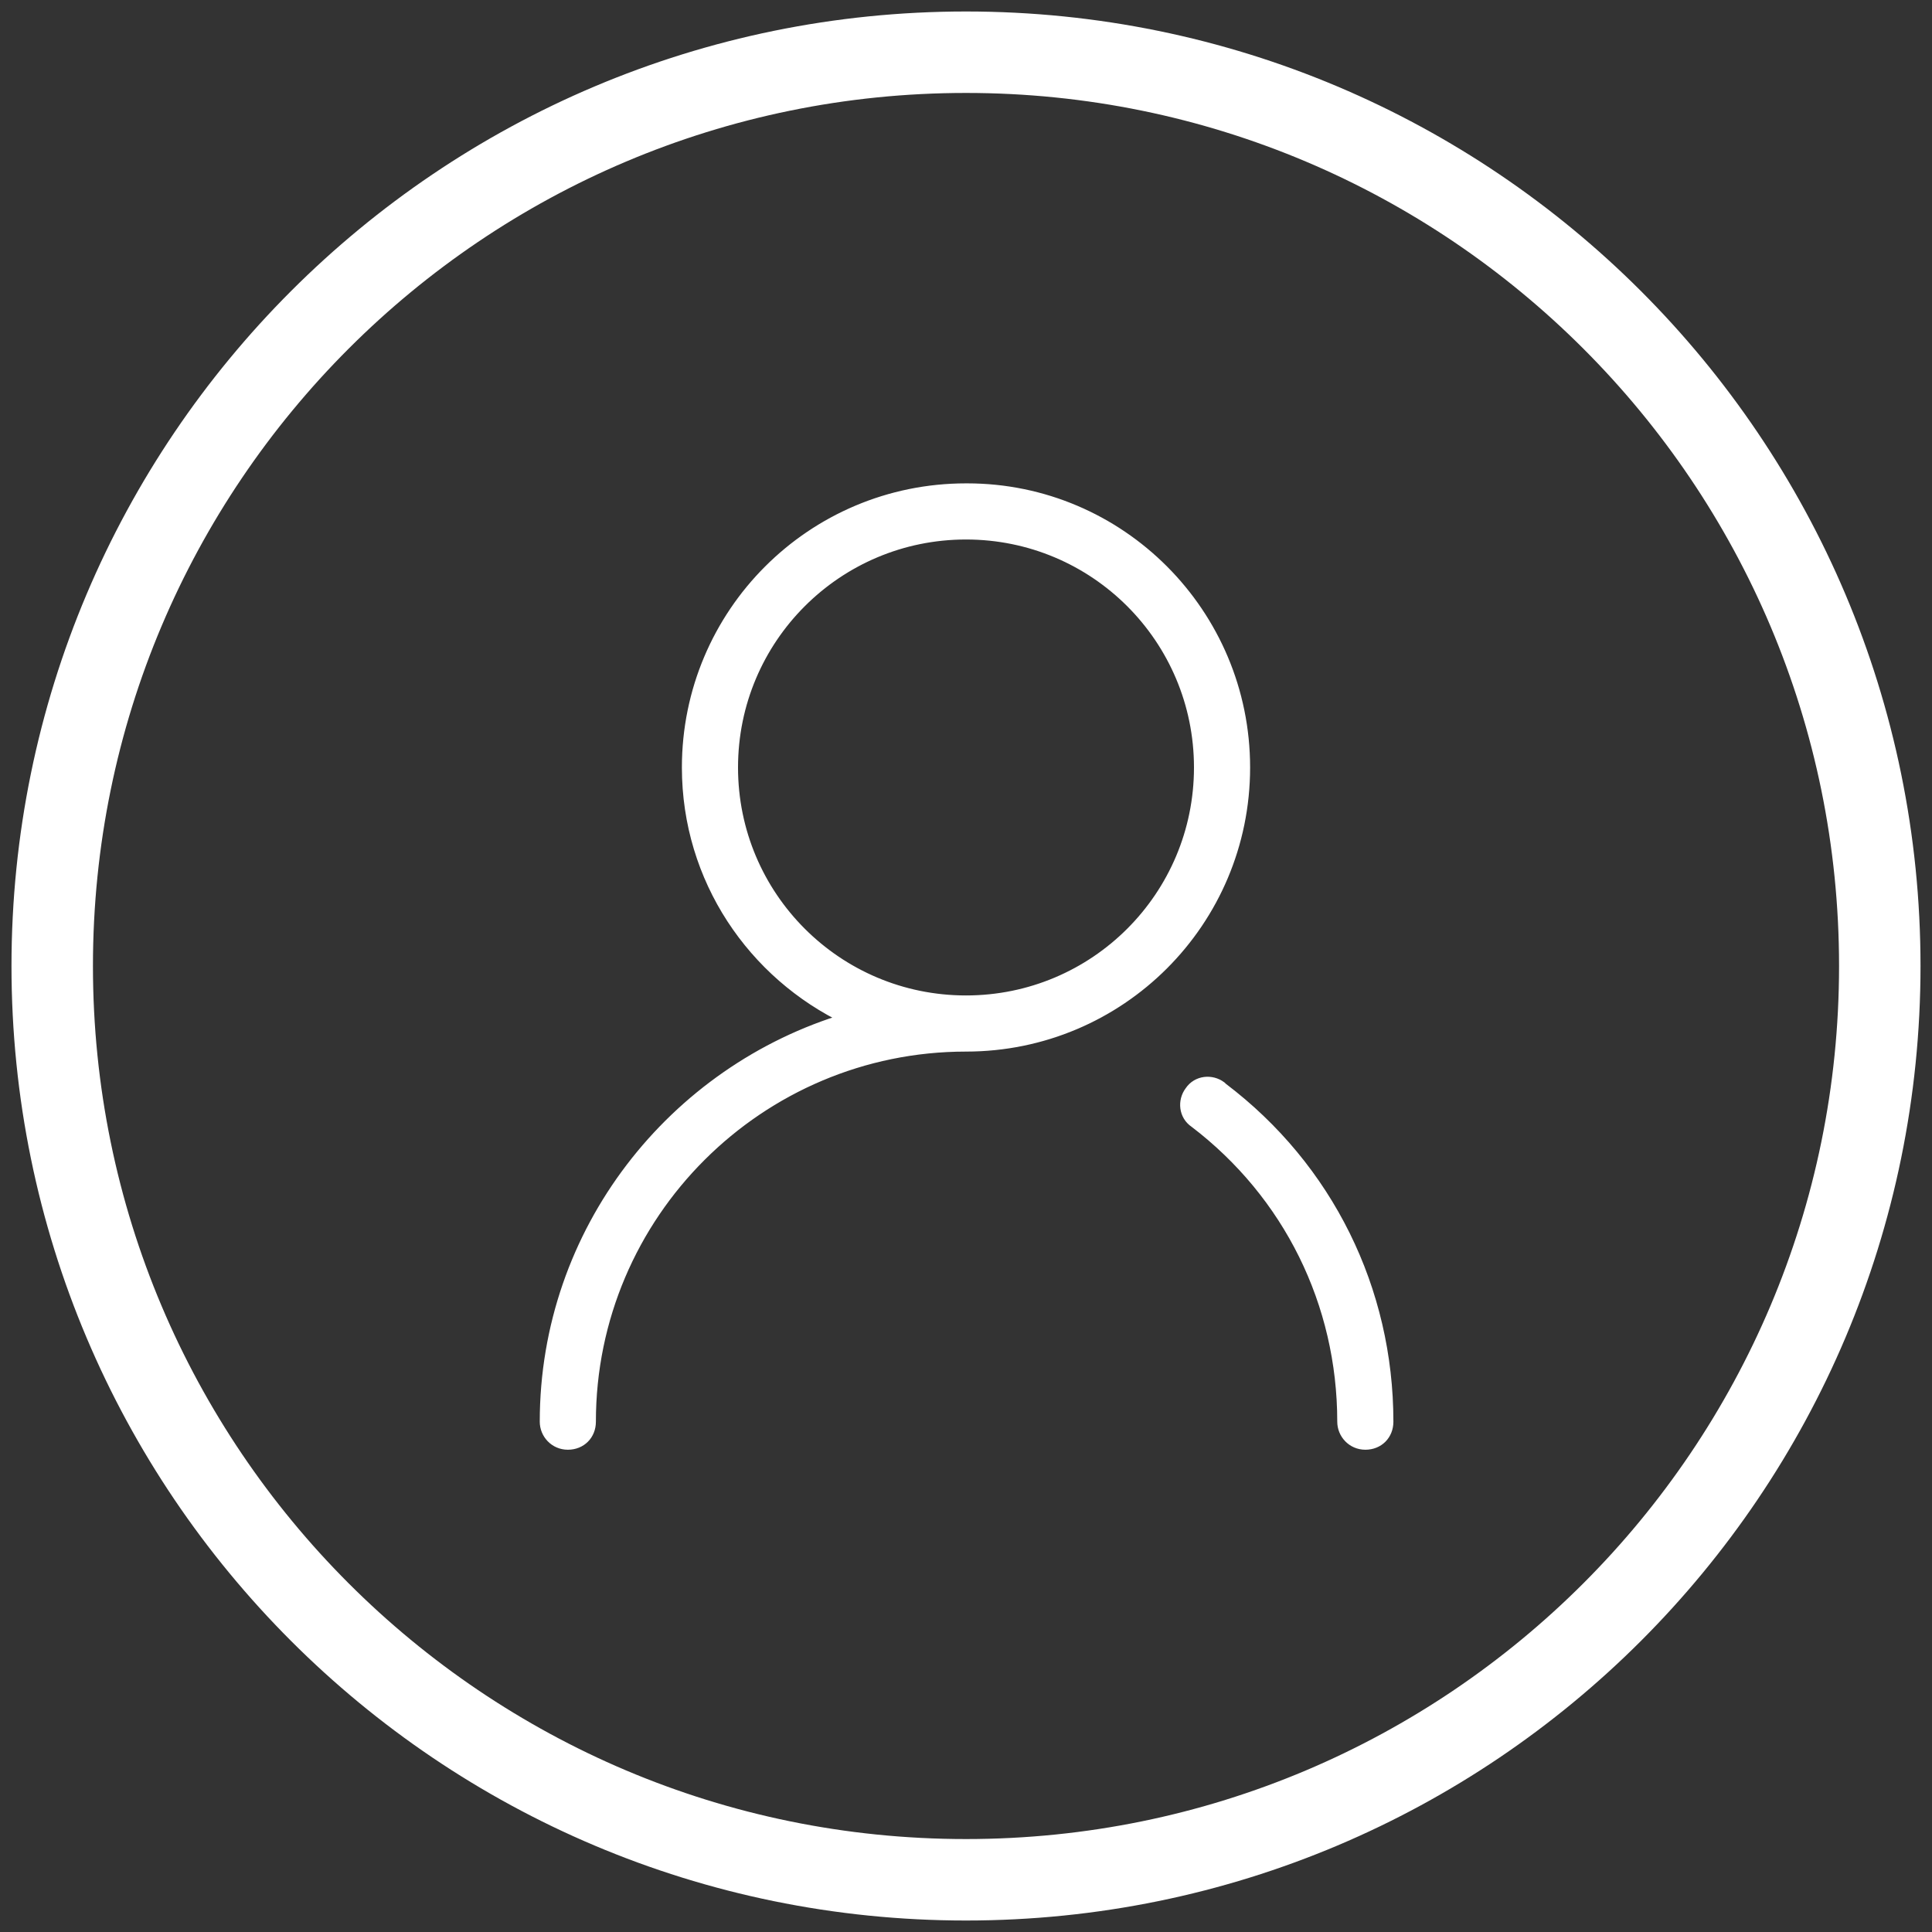 <svg width="37" height="37" viewBox="0 0 37 37" fill="none" xmlns="http://www.w3.org/2000/svg">
<rect x="0" y="0" width="37" height="37" fill="#333333" stroke="none"/>
<path d="M18.5 36C28.165 36 36 28.165 36 18.5C36 8.835 28.165 1 18.5 1C8.835 1 1 8.835 1 18.5C1 28.165 8.835 36 18.5 36Z" stroke="white" stroke-width="1.56" stroke-miterlimit="10"/>
<path d="M18.5 9.367C15.553 9.367 13.169 11.752 13.169 14.698C13.169 16.835 14.429 18.657 16.228 19.512C12.899 20.502 10.447 23.583 10.447 27.227C10.447 27.452 10.627 27.654 10.875 27.654C11.122 27.654 11.302 27.474 11.302 27.227C11.302 23.246 14.541 20.029 18.5 20.029C21.447 20.029 23.831 17.645 23.831 14.698C23.831 11.752 21.447 9.367 18.523 9.367H18.5ZM18.5 19.174C16.026 19.174 14.024 17.172 14.024 14.698C14.024 12.224 16.026 10.222 18.5 10.222C20.974 10.222 22.976 12.224 22.976 14.698C22.976 17.172 20.974 19.174 18.5 19.174ZM23.381 20.816C23.201 20.681 22.931 20.704 22.796 20.906C22.661 21.086 22.684 21.356 22.886 21.491C24.686 22.863 25.72 24.955 25.72 27.227C25.72 27.452 25.9 27.654 26.148 27.654C26.395 27.654 26.575 27.474 26.575 27.227C26.575 24.708 25.428 22.369 23.404 20.839L23.381 20.816Z" fill="white" stroke="white" stroke-width="0.22" stroke-miterlimit="10"/>
</svg>
